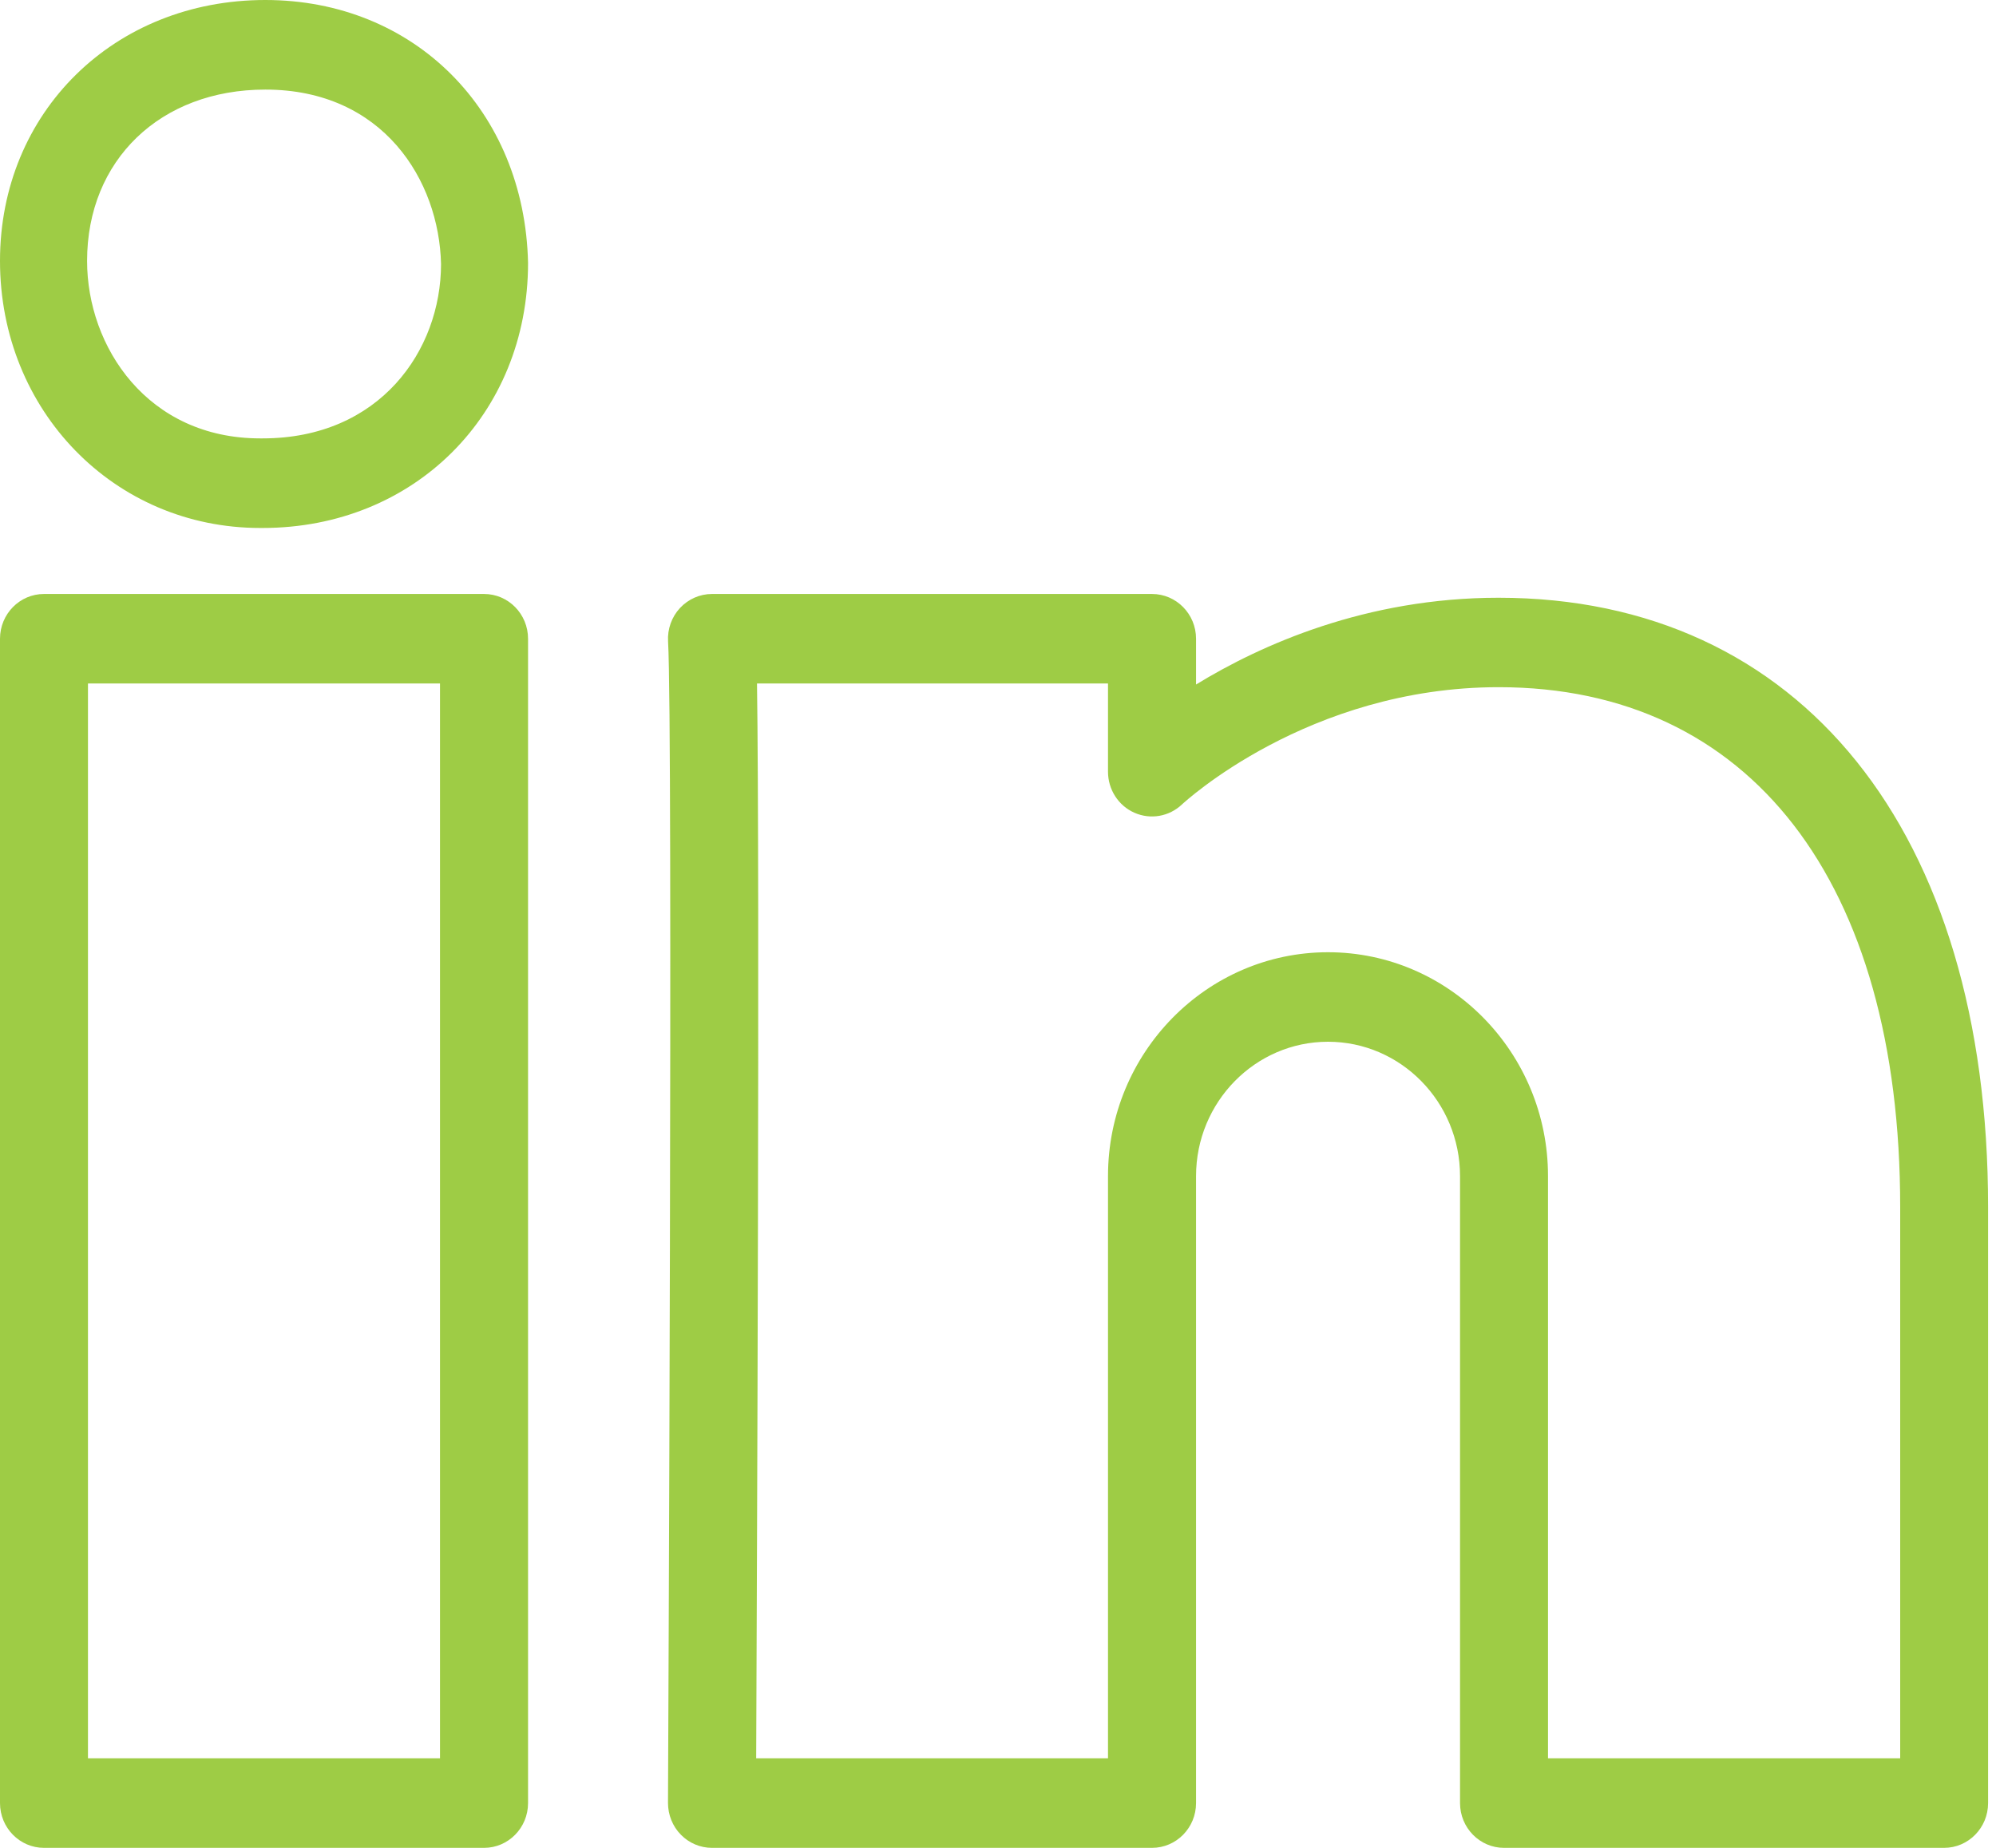 <?xml version="1.0" encoding="UTF-8"?>
<svg width="27px" height="25px" viewBox="0 0 27 25" version="1.1" xmlns="http://www.w3.org/2000/svg" xmlns:xlink="http://www.w3.org/1999/xlink">
    <!-- Generator: Sketch 51.3 (57544) - http://www.bohemiancoding.com/sketch -->
    <title>Linkedin icon</title>
    <desc>Created with Sketch.</desc>
    <defs></defs>
    <g id="Final" stroke="none" stroke-width="1" fill="none" fill-rule="evenodd">
        <g id="Inventec-Home" transform="translate(-1336, -5300)" fill="#9ECC45" fill-rule="nonzero">
            <g id="Footer" transform="translate(0, 5227)">
                <g id="Newsletter-&amp;-social" transform="translate(270, 37)">
                    <g id="Linkedin-icon" transform="translate(1066, 36)">
                        <path d="M3.589,0 C1.543,0 0,1.518 0,3.53 C6.53764589e-16,5.555 1.545,7.143 3.519,7.143 L3.553,7.143 C5.6,7.143 7.143,5.608 7.143,3.557 C7.097,1.496 5.602,0 3.589,0 Z M3.553,5.931 L3.519,5.931 C1.997,5.931 1.178,4.693 1.178,3.53 C1.178,2.166 2.169,1.212 3.589,1.212 C5.185,1.212 5.94,2.442 5.966,3.572 C5.965,4.744 5.136,5.931 3.553,5.931 Z" id="Shape"></path>
                        <path d="M6.548,8.036 L0.595,8.036 C0.267,8.036 0,8.307 0,8.642 L0,24.394 C0,24.729 0.267,25 0.595,25 L6.548,25 C6.876,25 7.143,24.729 7.143,24.394 L7.143,8.642 C7.143,8.307 6.876,8.036 6.548,8.036 Z M5.952,23.788 L1.19,23.788 L1.19,9.247 L5.952,9.247 L5.952,23.788 Z" id="Shape"></path>
                        <path d="M20.271,8.087 C18.479,8.087 17.058,8.723 16.179,9.261 L16.179,8.642 C16.179,8.307 15.912,8.036 15.583,8.036 L9.631,8.036 C9.467,8.036 9.311,8.105 9.198,8.226 C9.086,8.347 9.027,8.511 9.037,8.677 C9.105,9.856 9.036,24.246 9.036,24.392 C9.036,24.553 9.098,24.708 9.21,24.822 C9.321,24.936 9.473,25 9.631,25 L15.583,25 C15.912,25 16.179,24.729 16.179,24.394 L16.179,15.912 C16.179,14.91 16.98,14.094 17.964,14.094 C18.949,14.094 19.75,14.91 19.75,15.912 L19.75,24.394 C19.75,24.729 20.017,25 20.345,25 L26.298,25 C26.626,25 26.893,24.729 26.893,24.394 L26.893,16.331 C26.893,11.246 24.356,8.087 20.271,8.087 Z M25.702,23.788 L20.94,23.788 L20.94,15.912 C20.94,14.242 19.605,12.883 17.964,12.883 C16.324,12.883 14.988,14.242 14.988,15.912 L14.988,23.788 L10.229,23.788 C10.239,21.273 10.279,11.931 10.24,9.247 L14.988,9.247 L14.988,10.441 C14.988,10.682 15.129,10.901 15.346,10.996 C15.563,11.092 15.815,11.048 15.989,10.883 C16.006,10.868 17.69,9.297 20.273,9.297 C23.673,9.297 25.704,11.927 25.704,16.33 L25.704,23.788 L25.702,23.788 Z" id="Shape"></path>
                    </g>
                </g>
            </g>
        </g>
    </g>
</svg>